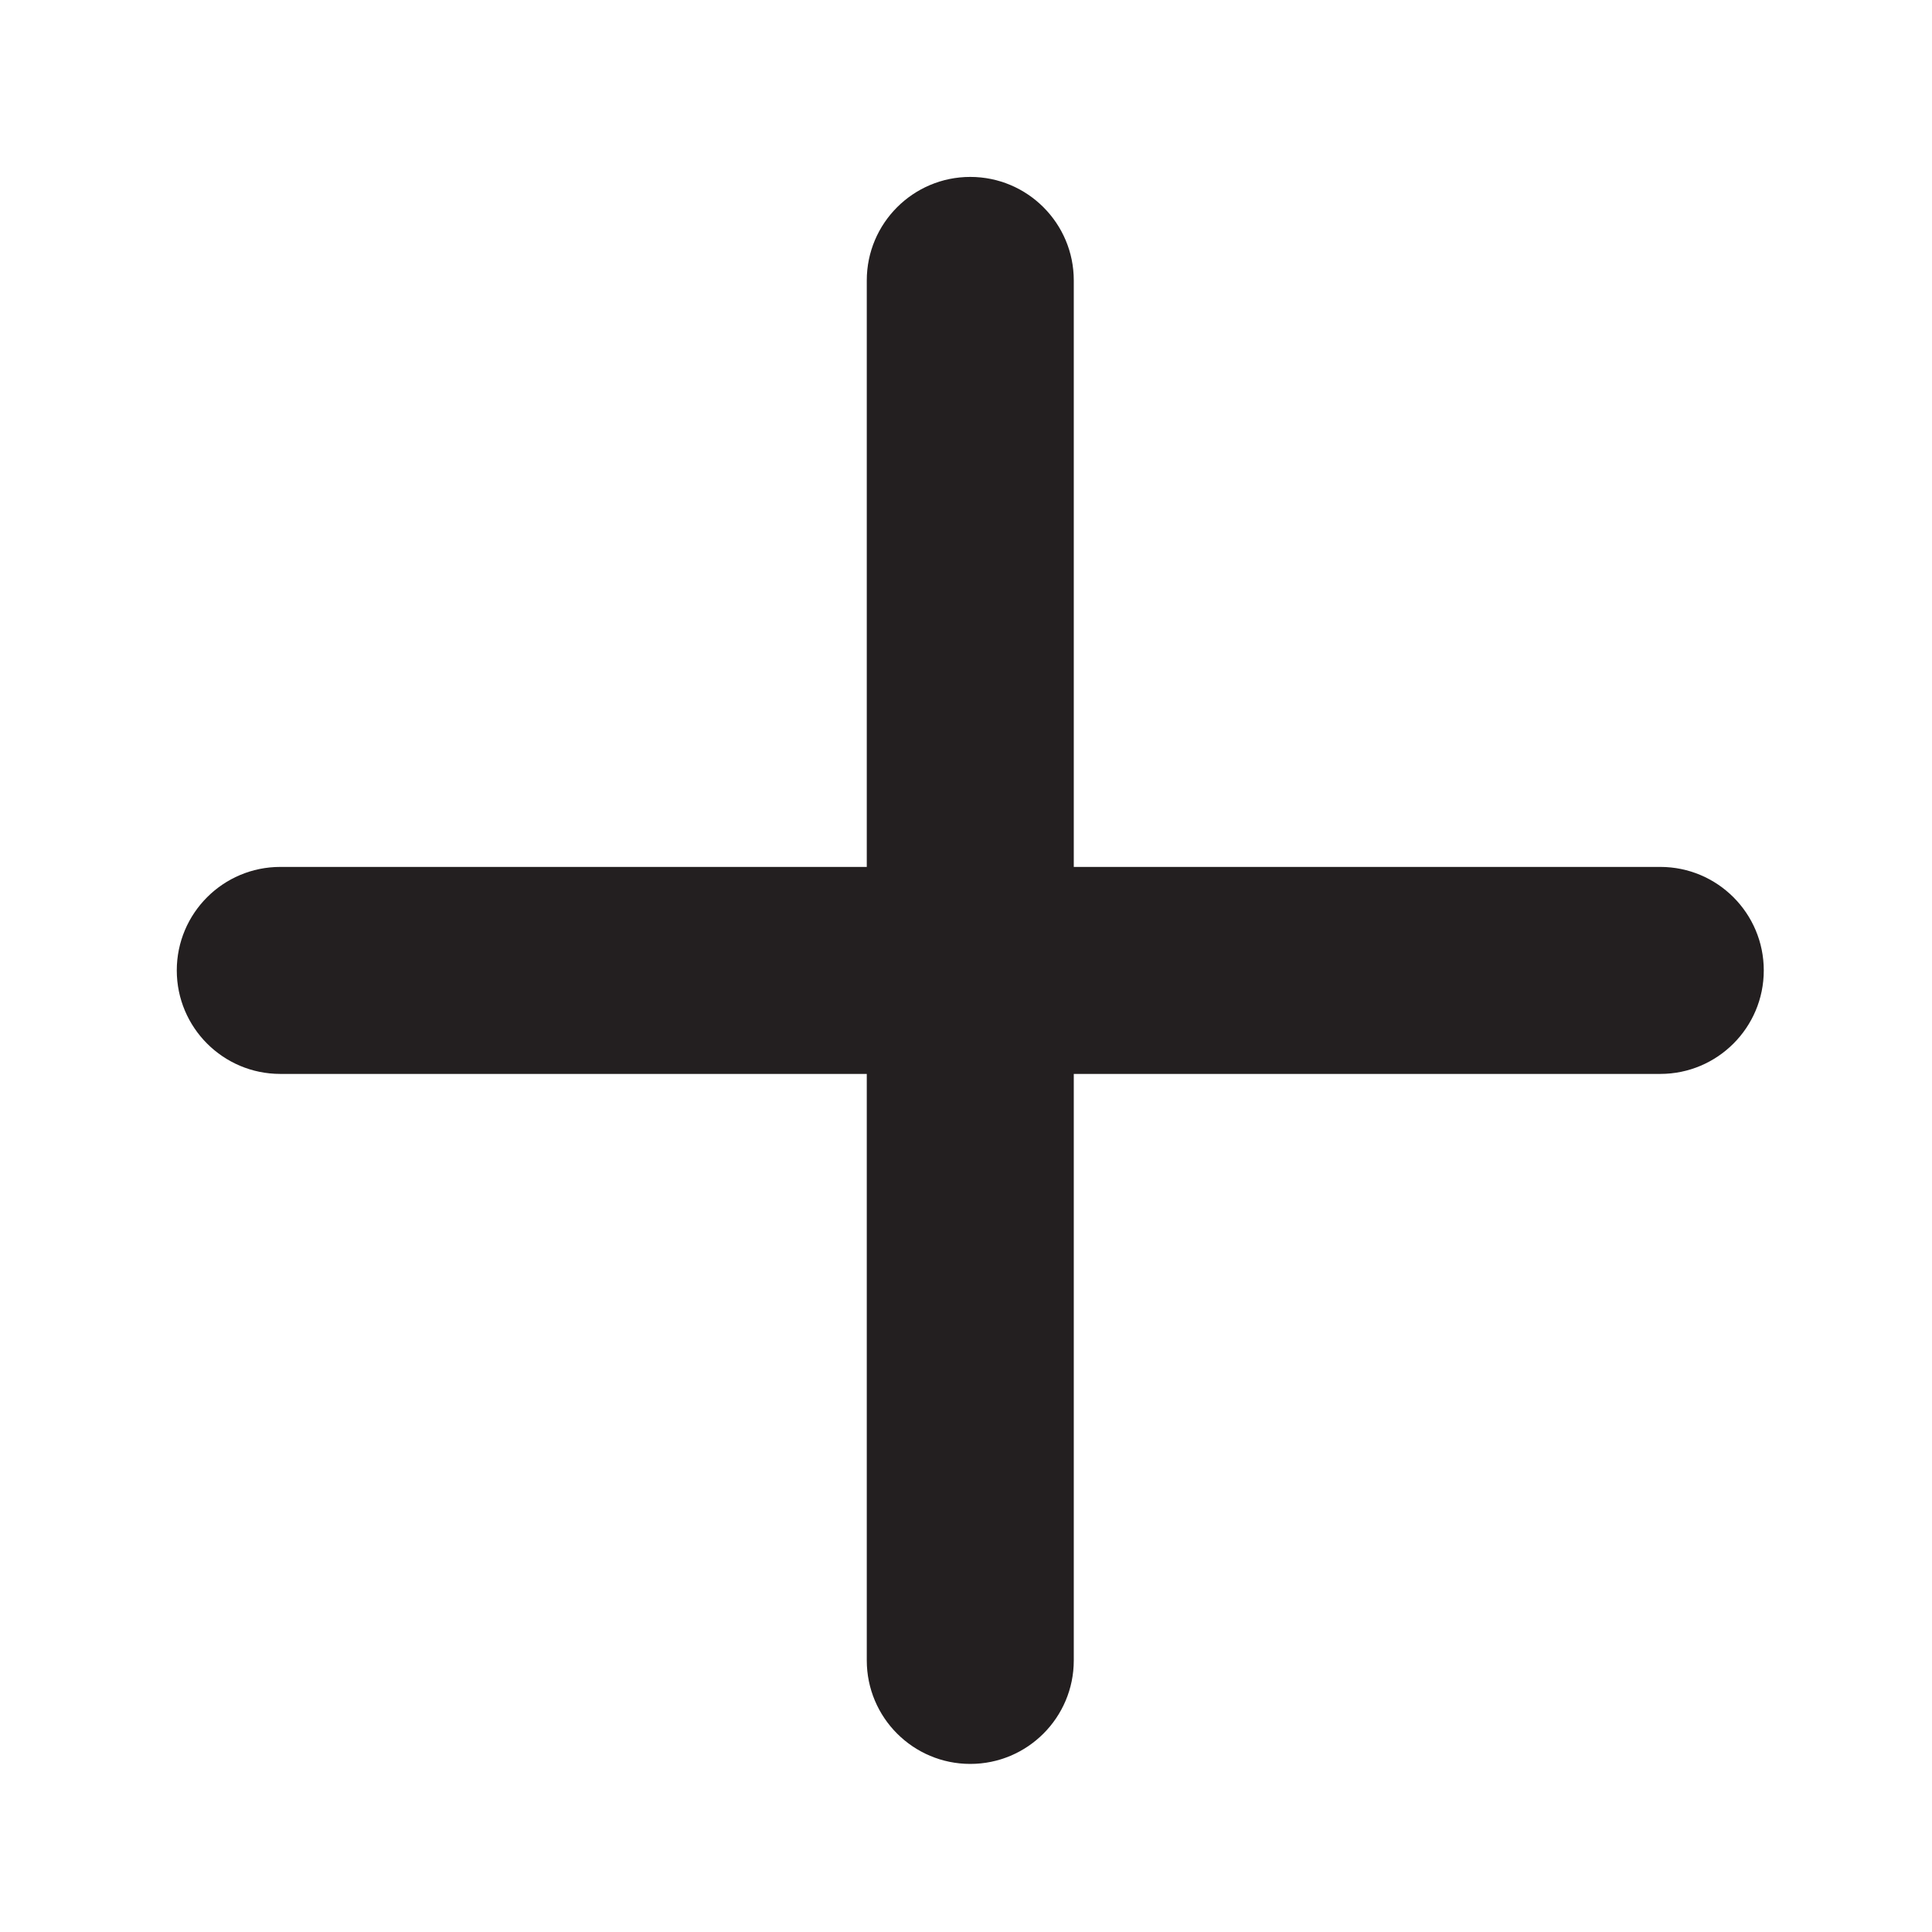 <svg width="14" height="14" viewBox="0 0 14 14" fill="none" xmlns="http://www.w3.org/2000/svg">
<path fill-rule="evenodd" clip-rule="evenodd" d="M6.281 12.032C6.281 12.446 6.617 12.782 7.031 12.782C7.445 12.782 7.781 12.446 7.781 12.032V7.782L12.031 7.782C12.445 7.782 12.781 7.446 12.781 7.032C12.781 6.618 12.445 6.282 12.031 6.282L7.781 6.282L7.781 2.032C7.781 1.618 7.445 1.282 7.031 1.282C6.617 1.282 6.281 1.618 6.281 2.032V6.282H2.031C1.617 6.282 1.281 6.618 1.281 7.032C1.281 7.446 1.617 7.782 2.031 7.782L6.281 7.782L6.281 12.032Z" fill="#231F20"/>
</svg>
